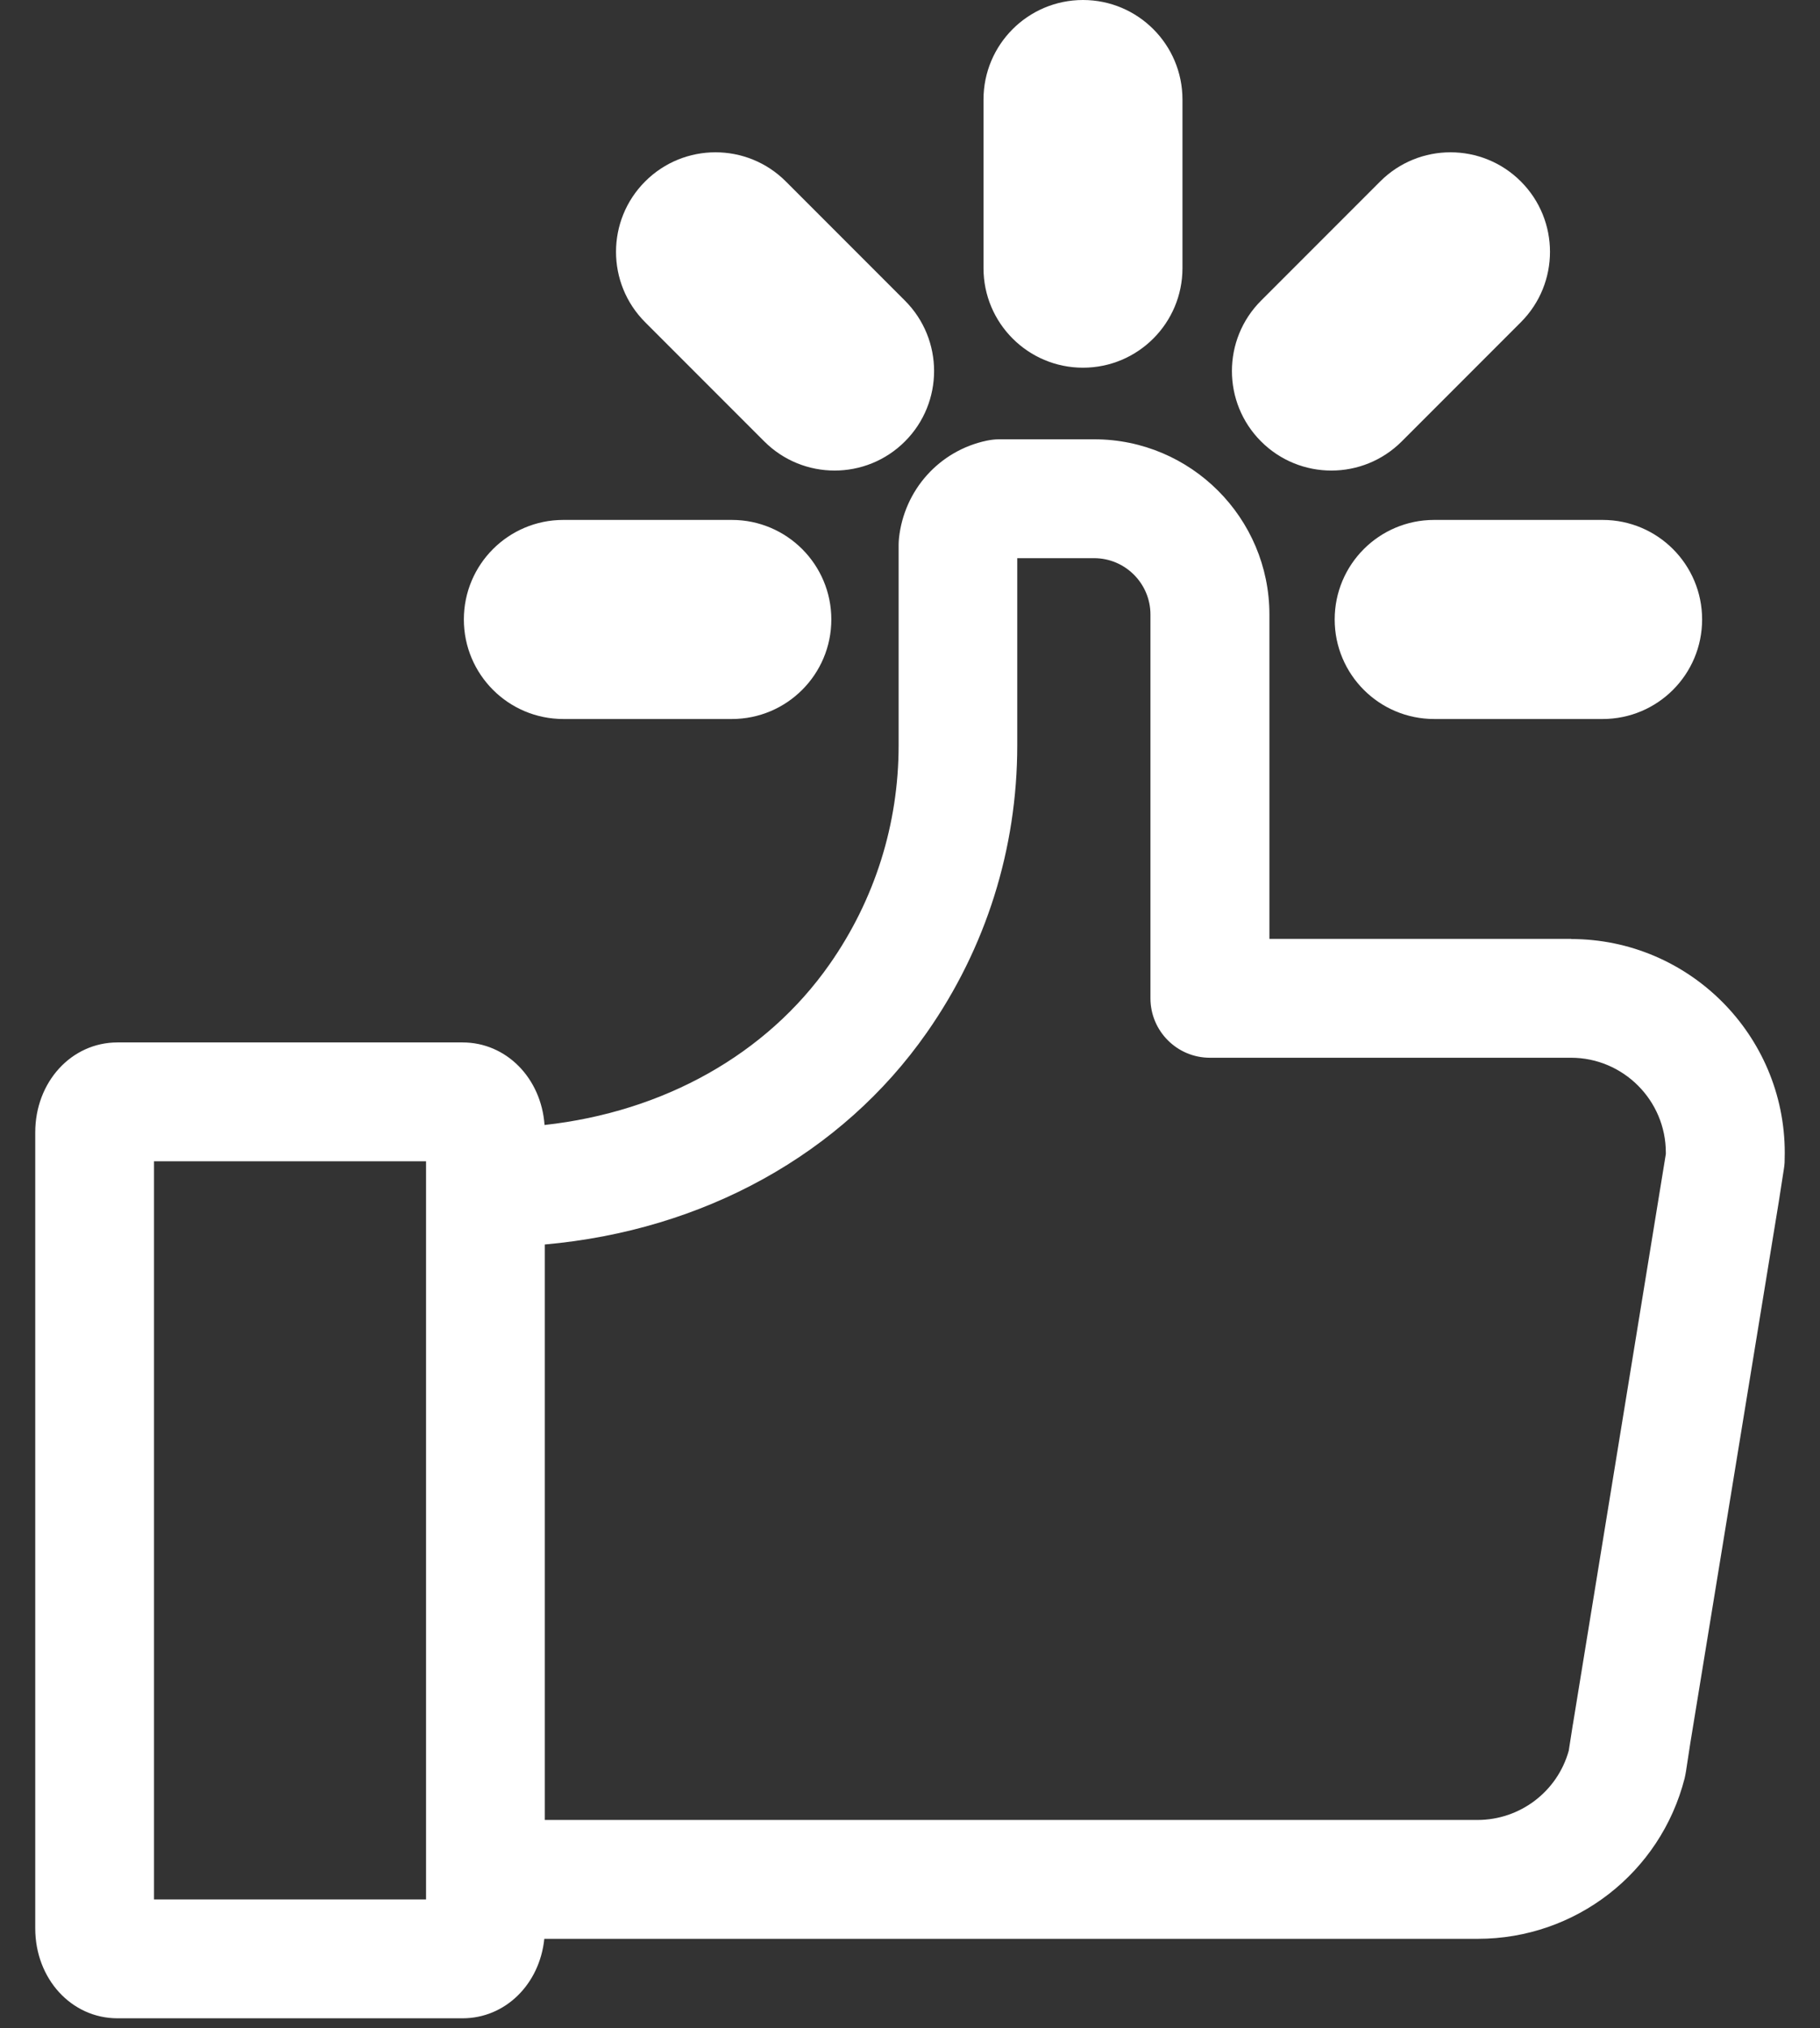 <svg width="44" height="49" viewBox="0 0 44 49" fill="none" xmlns="http://www.w3.org/2000/svg">
<rect x="0" y="0" width="44" height="49" fill="#333333" stroke="none"/>
<path id="Union" fill-rule="evenodd" clip-rule="evenodd" d="M28.587 2.405C28.587 1.077 27.51 0 26.182 0C24.854 0 23.777 1.077 23.777 2.405V6.479C23.777 7.807 24.854 8.884 26.182 8.884C27.51 8.884 28.587 7.807 28.587 6.479V2.405ZM37.983 22.684H30.689V14.848C30.689 12.514 28.79 10.614 26.455 10.614H24.15C24.051 10.614 23.953 10.627 23.854 10.647C22.706 10.889 21.856 11.841 21.733 13.01C21.729 13.059 21.725 13.109 21.725 13.158V18.007C21.725 19.915 21.146 21.744 20.055 23.299C18.53 25.476 16.047 26.863 13.165 27.181C13.084 26.049 12.242 25.186 11.182 25.186H2.841C1.725 25.186 0.852 26.142 0.852 27.361V46.59C0.852 47.808 1.725 48.764 2.841 48.764H11.182C12.219 48.764 13.047 47.938 13.159 46.844H35.727C38.09 46.844 40.145 45.248 40.728 42.963L40.728 42.963C40.74 42.905 40.753 42.848 40.761 42.791L40.863 42.126C40.863 42.118 40.863 42.11 40.867 42.101L43.005 29.027L43.128 28.235C43.136 28.19 43.14 28.14 43.144 28.091C43.144 28.053 43.145 28.014 43.146 27.975V27.975C43.147 27.935 43.148 27.895 43.148 27.853C43.148 25.006 40.831 22.688 37.983 22.688V22.684ZM13.171 43.972V30.068C17.006 29.728 20.35 27.889 22.406 24.949C23.838 22.906 24.593 20.506 24.593 18.007V13.486H26.451C27.202 13.486 27.813 14.097 27.813 14.848V24.12C27.813 24.912 28.457 25.556 29.249 25.556H37.979C39.243 25.556 40.273 26.585 40.273 27.849V27.882L38.033 41.621C38.033 41.621 38.029 41.654 38.024 41.671L37.926 42.298C37.651 43.287 36.748 43.972 35.719 43.972H13.171ZM3.723 45.892H10.3V28.058H3.723V45.892ZM15.597 4.384C16.536 3.445 18.059 3.445 18.998 4.384L21.878 7.264C22.817 8.203 22.817 9.726 21.878 10.665C20.939 11.604 19.416 11.604 18.477 10.665L15.597 7.785C14.658 6.846 14.658 5.323 15.597 4.384ZM34.672 12.562C33.343 12.562 32.267 13.639 32.267 14.967C32.267 16.295 33.343 17.372 34.672 17.372H38.745C40.074 17.372 41.15 16.295 41.15 14.967C41.15 13.639 40.074 12.562 38.745 12.562H34.672ZM11.214 14.967C11.214 13.639 12.291 12.562 13.619 12.562H17.693C19.021 12.562 20.098 13.639 20.098 14.967C20.098 16.295 19.021 17.372 17.693 17.372H13.619C12.291 17.372 11.214 16.295 11.214 14.967ZM36.768 7.785C37.707 6.846 37.707 5.323 36.768 4.384C35.829 3.445 34.306 3.445 33.367 4.384L30.487 7.264C29.548 8.203 29.548 9.726 30.487 10.665C31.426 11.604 32.949 11.604 33.888 10.665L36.768 7.785Z" fill="white"/>
</svg>
